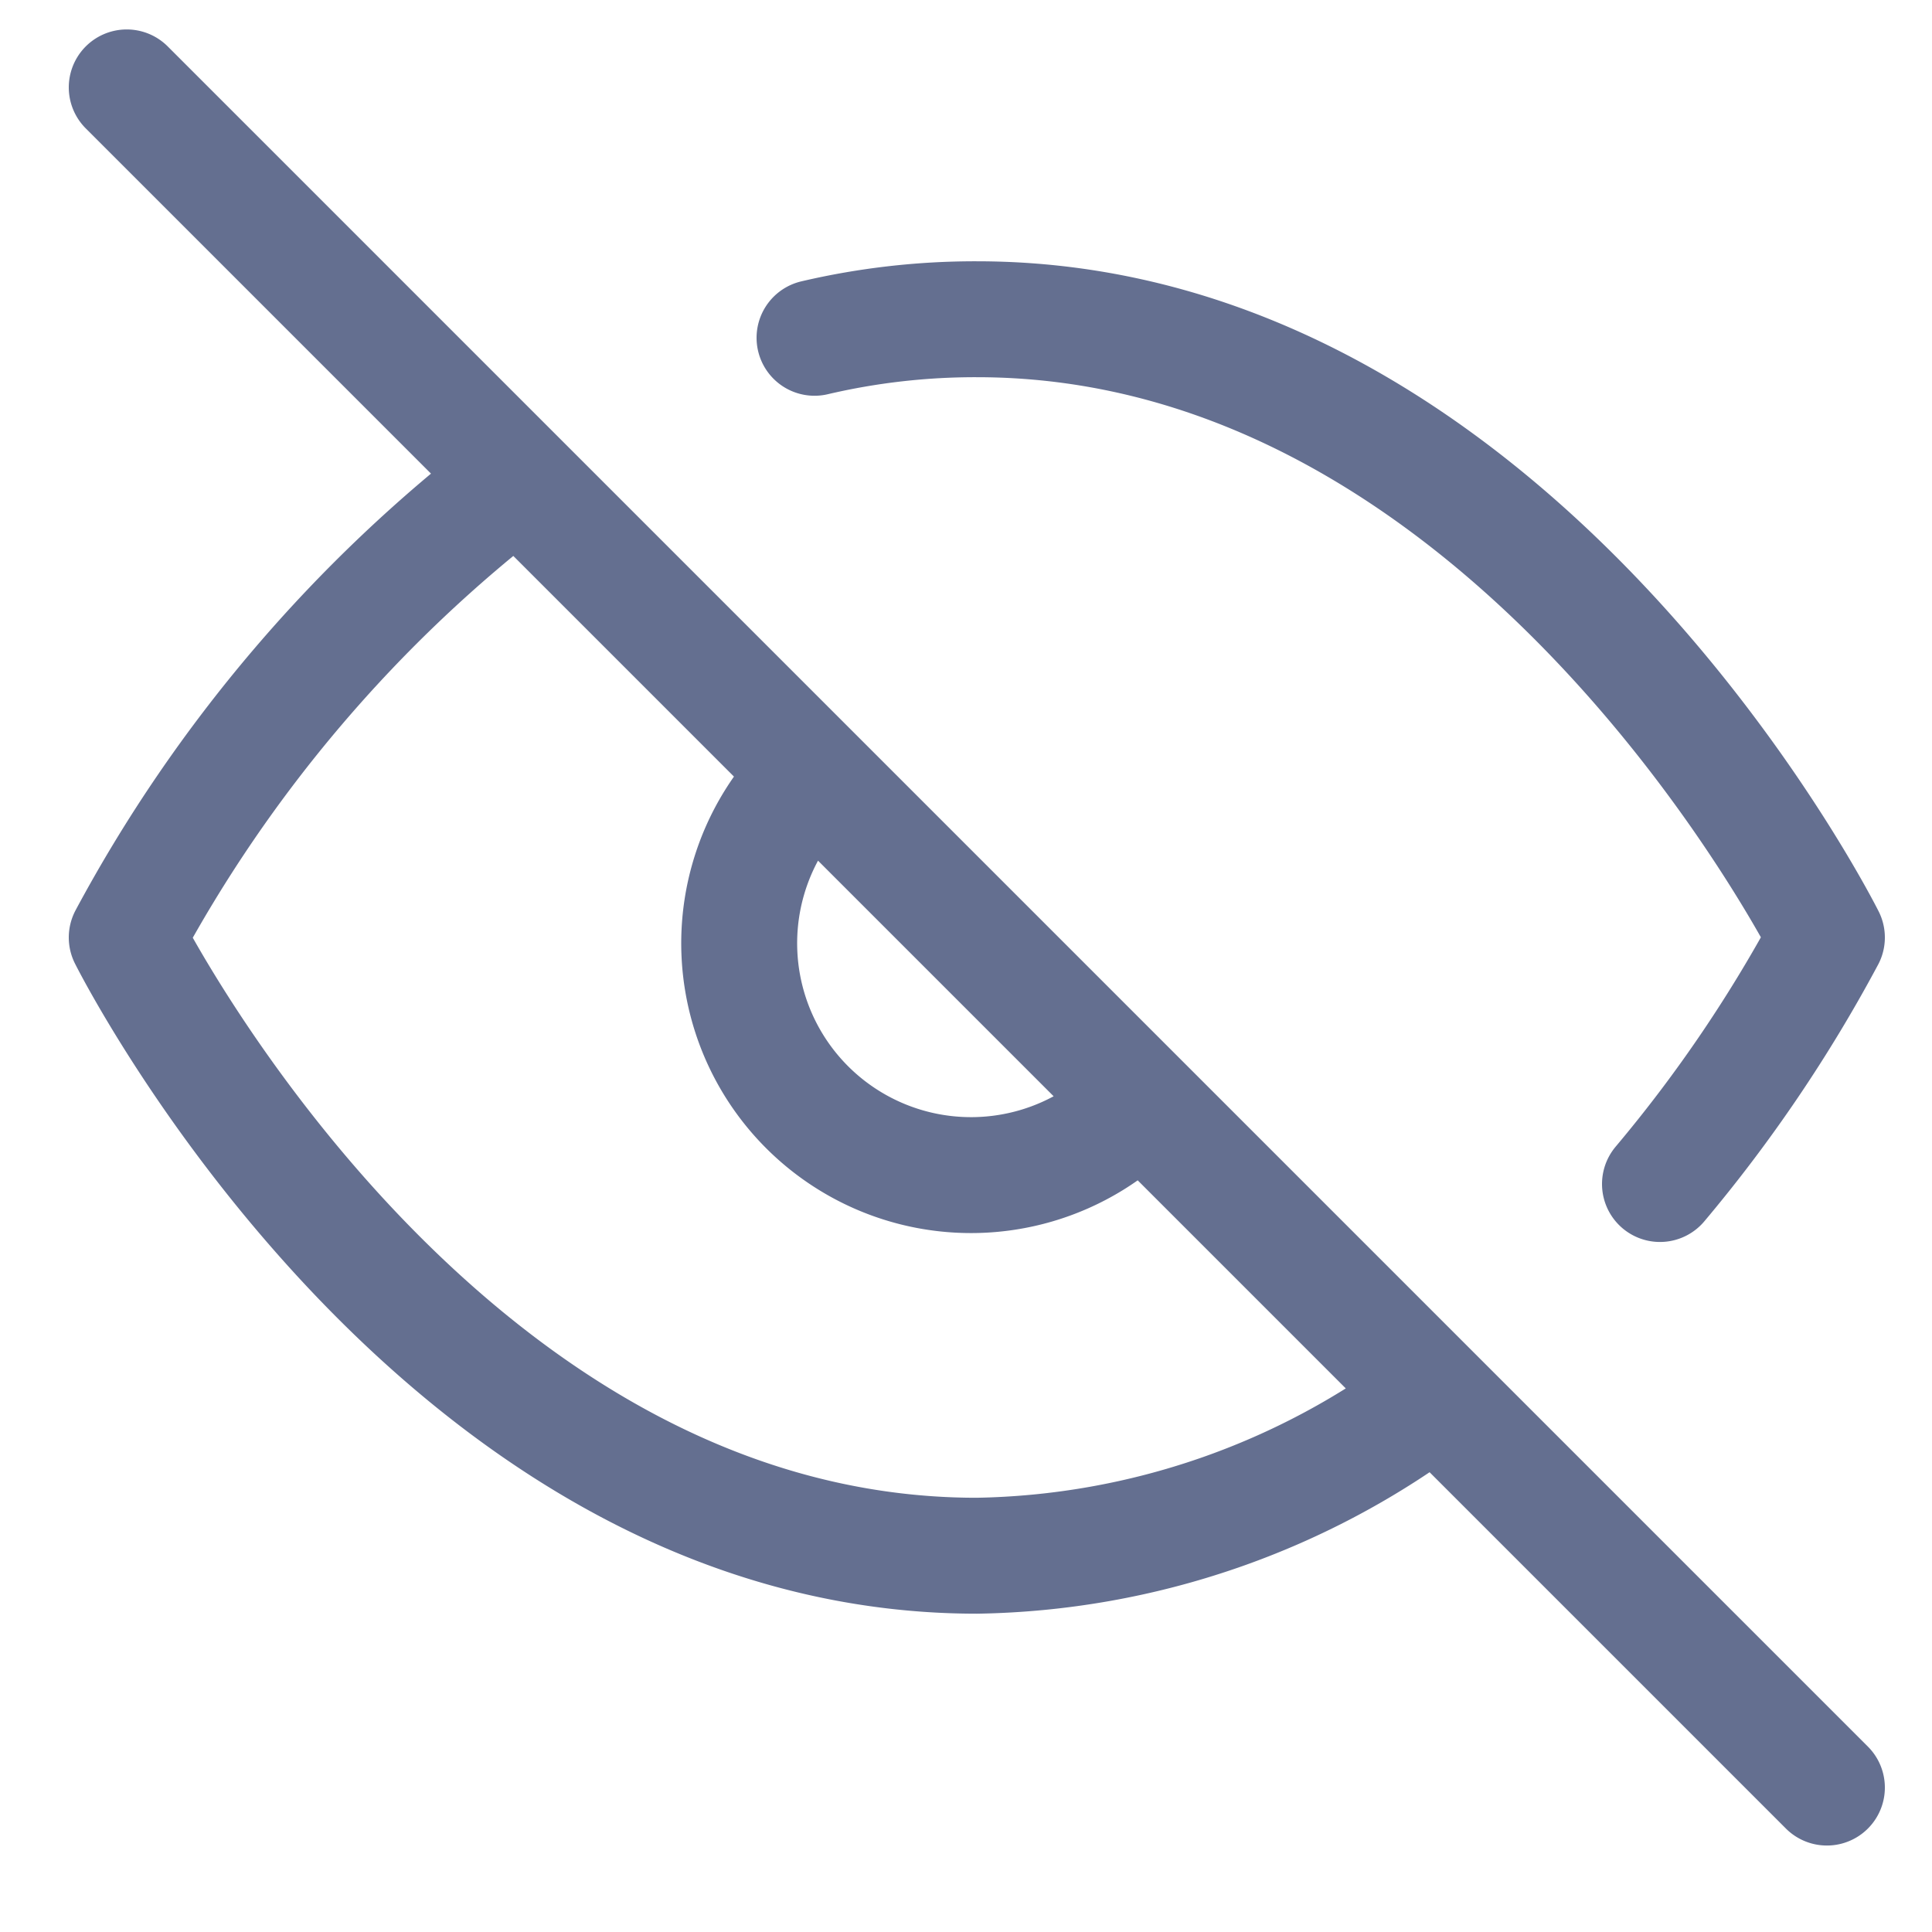 <svg width="25" height="25" fill="none" xmlns="http://www.w3.org/2000/svg"><g clip-path="url(#a)"><path d="M18.58 18.071a10.07 10.07 0 0 1-5.94 2.06c-7 0-11-8-11-8a18.45 18.45 0 0 1 5.06-5.94m3.84-1.82a9.12 9.12 0 0 1 2.1-.24c7 0 11 8 11 8a18.502 18.502 0 0 1-2.16 3.19m-6.72-1.07a3 3 0 1 1-4.24-4.24m-8.88-8.88 22 22" stroke="#646F90" stroke-width="1.5" stroke-linecap="round" stroke-linejoin="round"/></g><defs><clipPath id="a"><path fill="#fff" transform="translate(.64 .131)" d="M0 0h24v24H0z"/></clipPath></defs></svg>